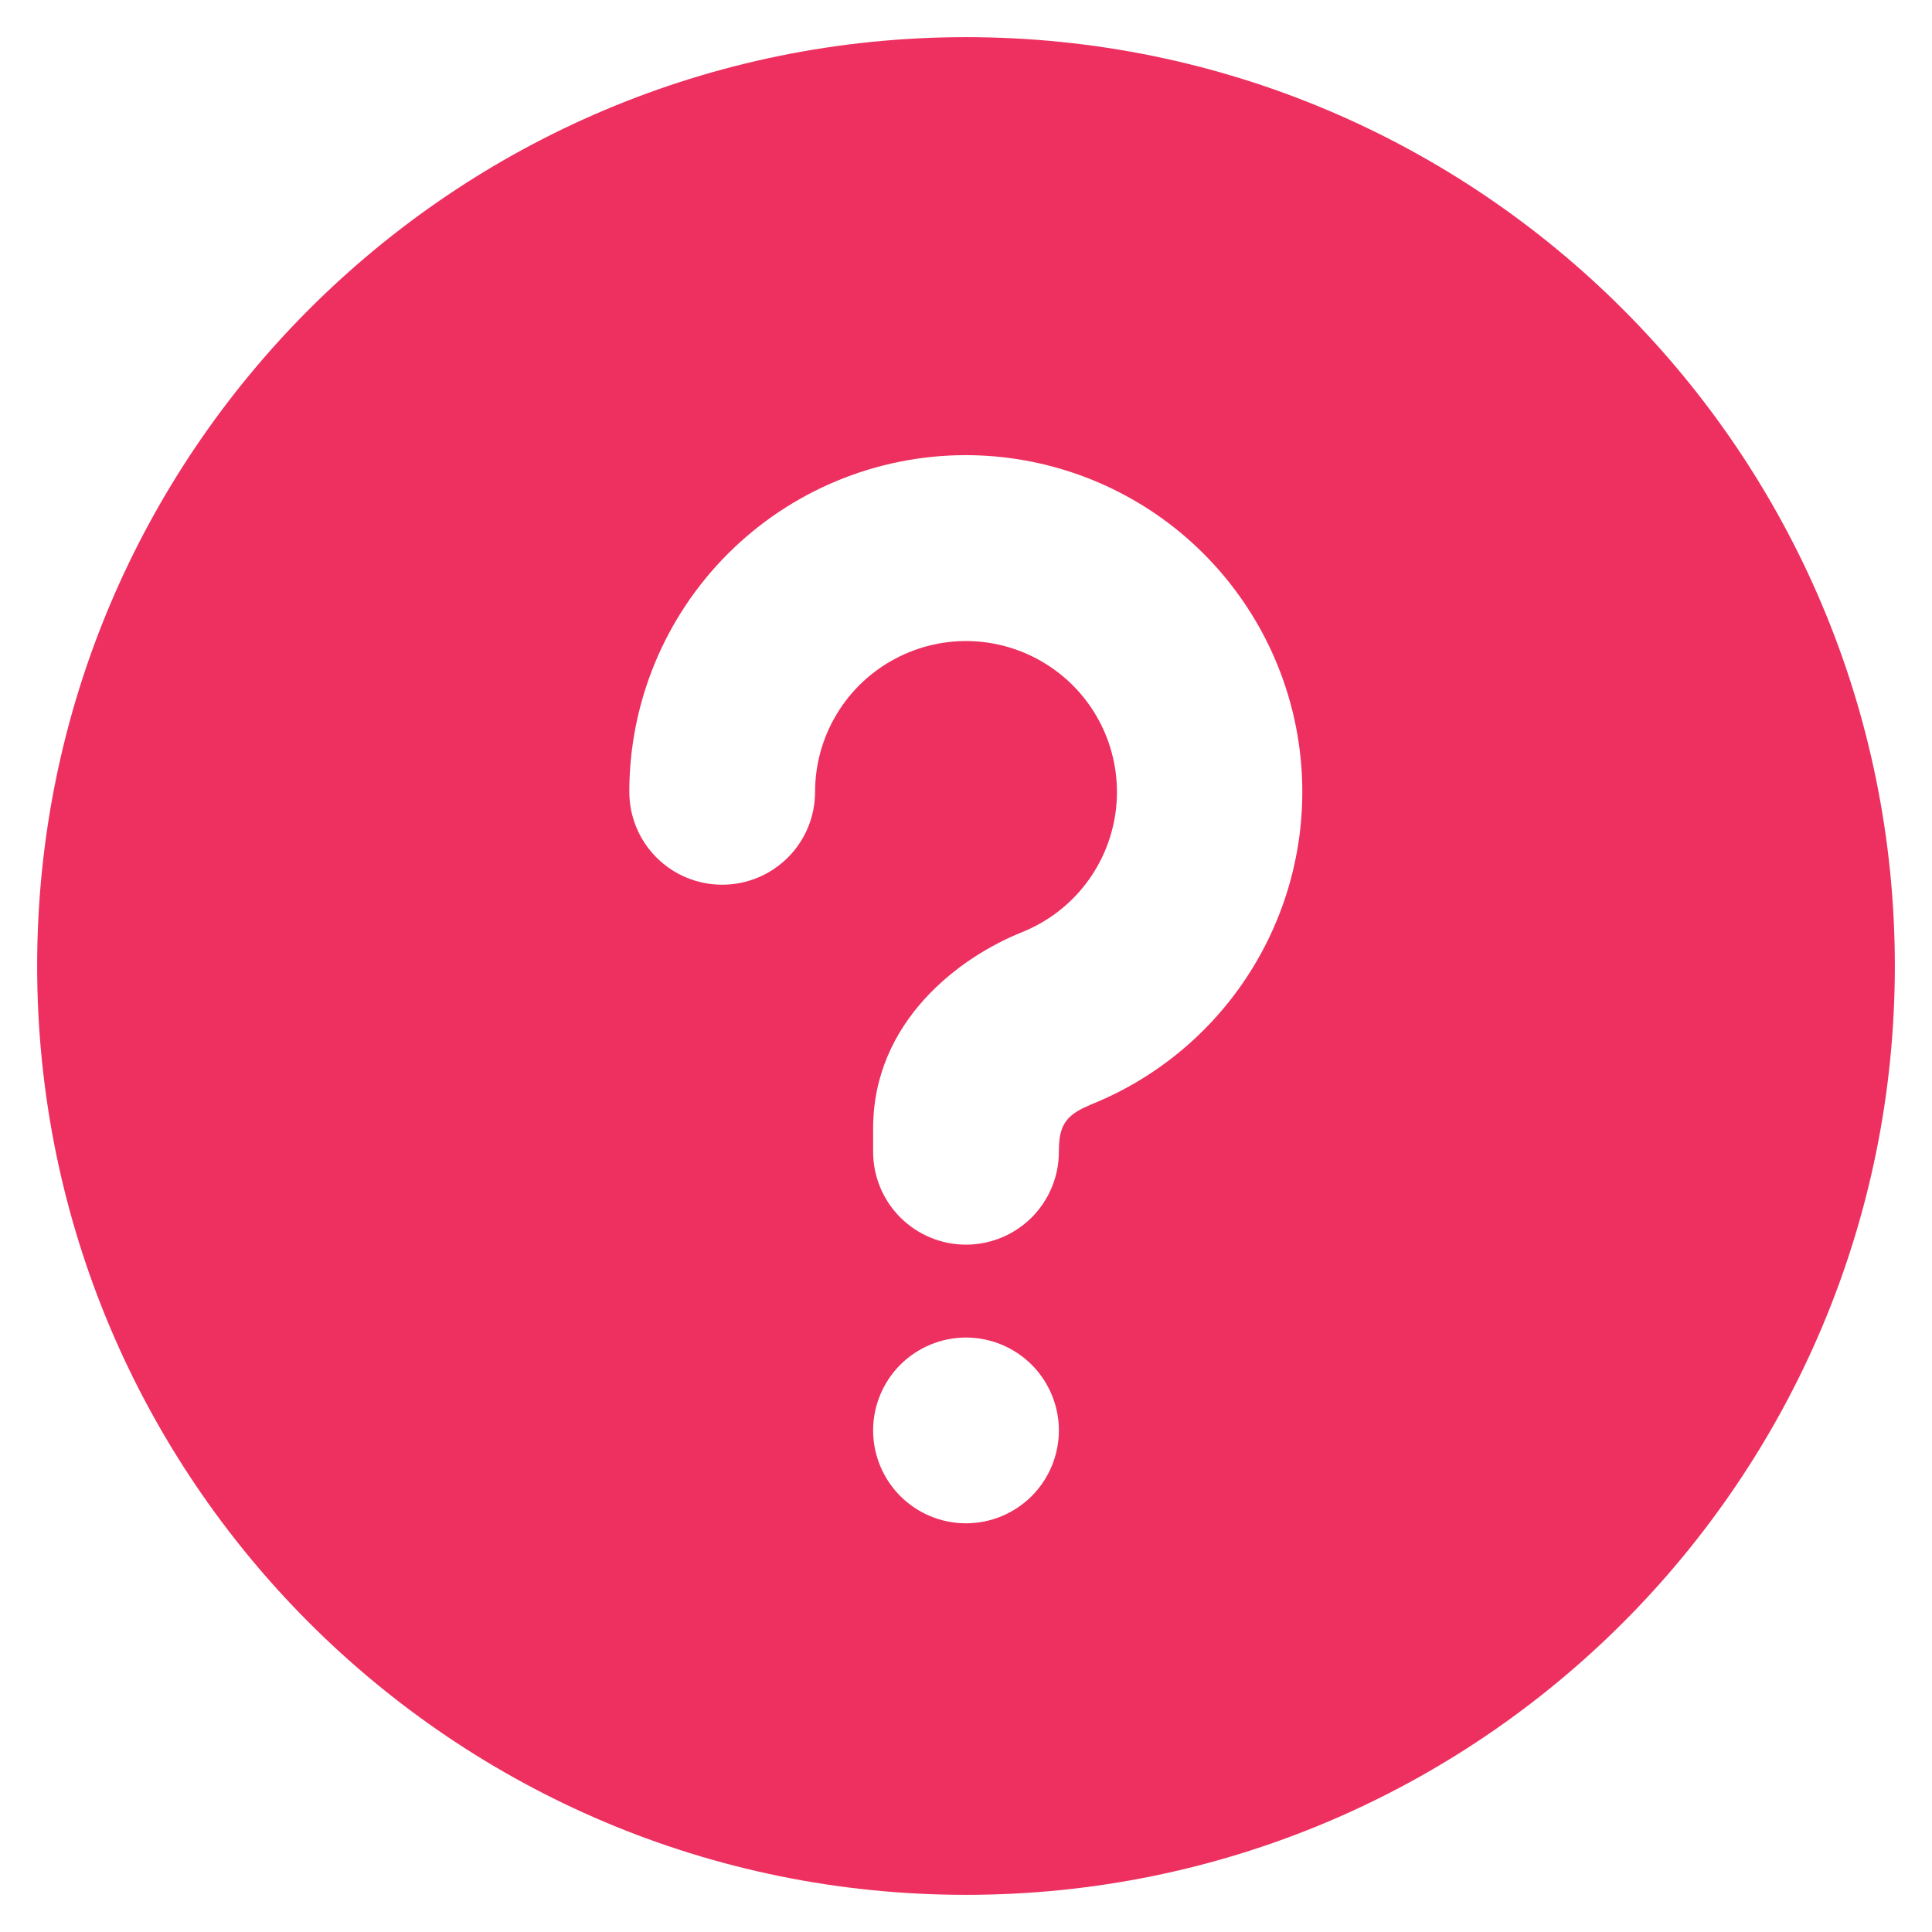 <?xml version="1.0" encoding="UTF-8"?><svg width="26" height="26" viewBox="0 0 26 26" fill="none" xmlns="http://www.w3.org/2000/svg">
<path d="M13 0.5C19.904 0.5 25.5 6.096 25.5 13C25.5 19.904 19.904 25.5 13 25.5C6.096 25.5 0.5 19.904 0.5 13C0.5 6.096 6.096 0.5 13 0.5ZM13 18C12.668 18 12.351 18.132 12.116 18.366C11.882 18.601 11.75 18.919 11.75 19.25C11.75 19.581 11.882 19.899 12.116 20.134C12.351 20.368 12.668 20.5 13 20.5C13.332 20.5 13.649 20.368 13.884 20.134C14.118 19.899 14.25 19.581 14.25 19.25C14.25 18.919 14.118 18.601 13.884 18.366C13.649 18.132 13.332 18 13 18ZM13 6.125C11.798 6.125 10.646 6.602 9.796 7.452C8.946 8.302 8.469 9.454 8.469 10.656C8.469 10.988 8.6 11.306 8.835 11.54C9.069 11.775 9.387 11.906 9.719 11.906C10.05 11.906 10.368 11.775 10.603 11.54C10.837 11.306 10.969 10.988 10.969 10.656C10.969 10.287 11.07 9.926 11.26 9.61C11.45 9.294 11.723 9.036 12.049 8.864C12.375 8.691 12.741 8.61 13.11 8.63C13.478 8.65 13.834 8.77 14.139 8.977C14.444 9.183 14.688 9.469 14.843 9.804C14.998 10.138 15.059 10.509 15.02 10.875C14.98 11.242 14.842 11.591 14.619 11.885C14.397 12.179 14.098 12.406 13.756 12.544C12.911 12.881 11.75 13.746 11.75 15.188V15.5C11.75 15.832 11.882 16.149 12.116 16.384C12.351 16.618 12.668 16.75 13 16.75C13.332 16.75 13.649 16.618 13.884 16.384C14.118 16.149 14.25 15.832 14.25 15.5C14.25 15.195 14.312 15.043 14.576 14.912L14.685 14.863C15.661 14.47 16.47 13.75 16.973 12.826C17.477 11.902 17.643 10.832 17.444 9.799C17.245 8.766 16.692 7.835 15.882 7.164C15.071 6.494 14.052 6.127 13 6.125Z" fill="#ED305F"/>
</svg>
